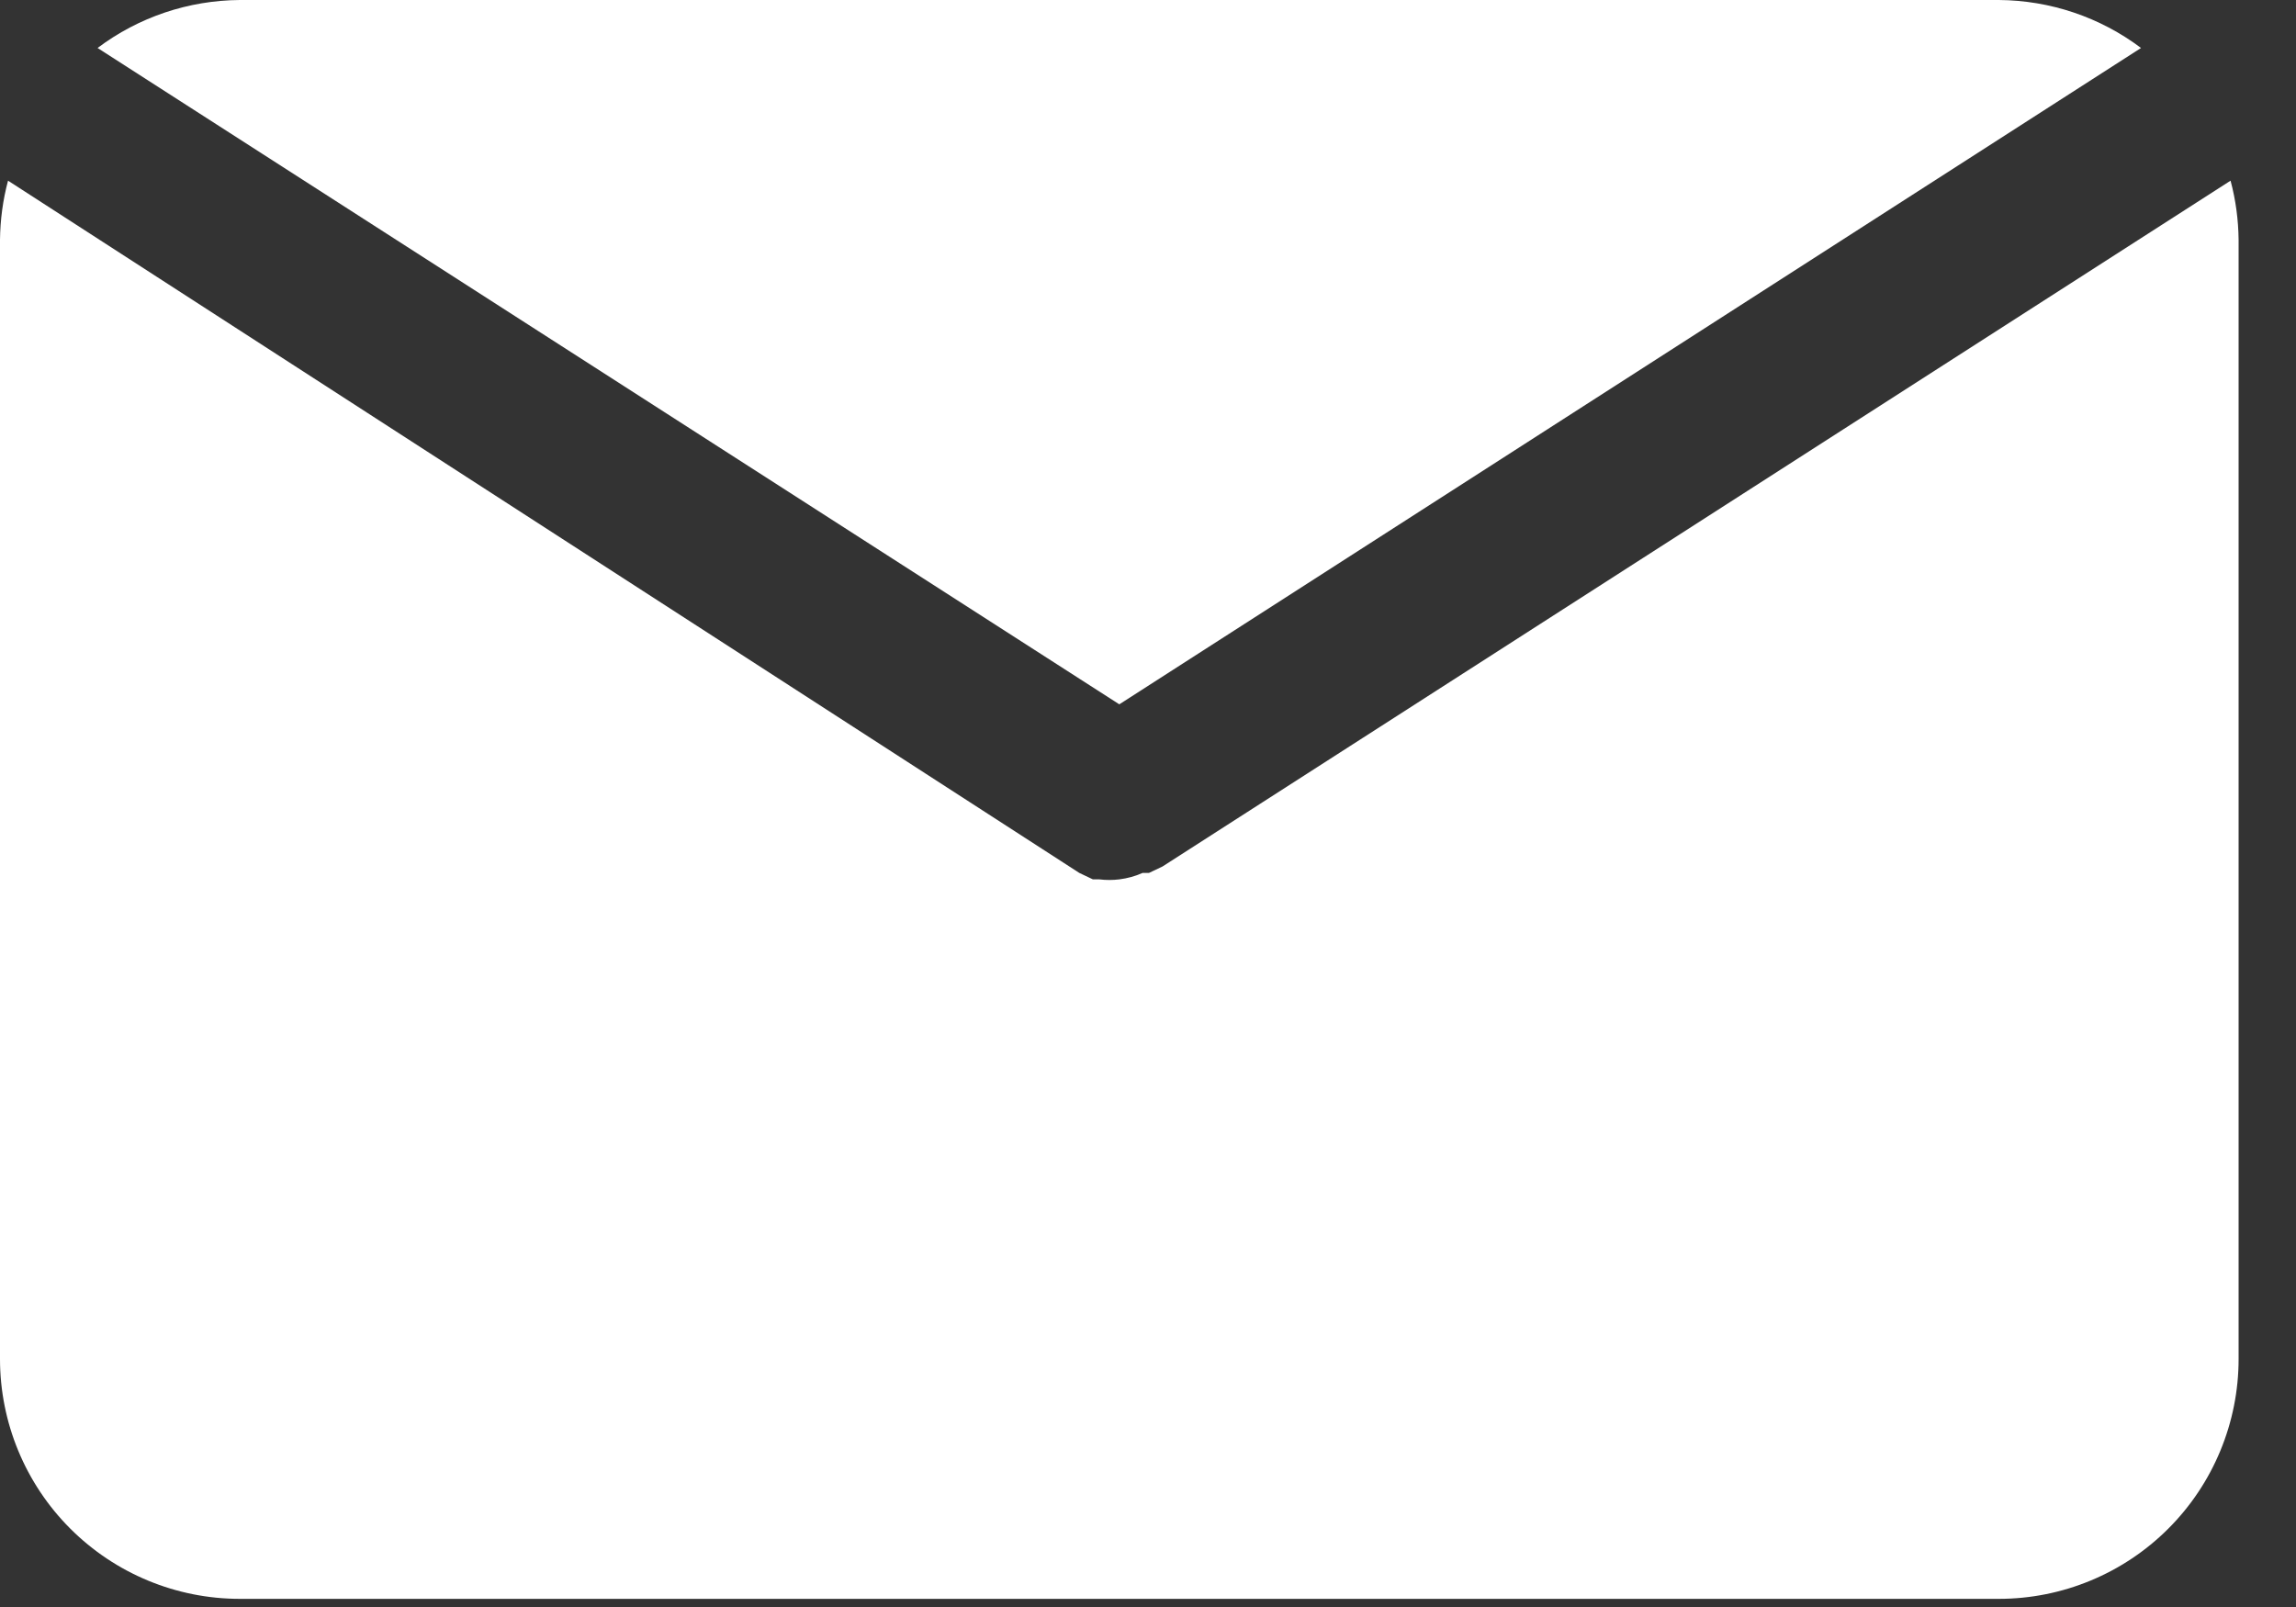 <svg width="20" height="14" viewBox="0 0 20 14" fill="none" xmlns="http://www.w3.org/2000/svg">
<rect x="0" y="0" width="20" height="14" fill="#333333" stroke="none"/>
<path d="M9.75 6.136L18.65 0.418C18.293 0.149 17.858 0.003 17.411 0H2.089C1.642 0.003 1.207 0.149 0.85 0.418L9.75 6.136Z" fill="white"/>
<path d="M10.126 7.549L10.008 7.605H9.952C9.888 7.634 9.82 7.652 9.75 7.661C9.692 7.668 9.634 7.668 9.576 7.661H9.52L9.402 7.605L0.07 1.574C0.025 1.742 0.002 1.915 0 2.089V11.839C0 12.393 0.22 12.925 0.612 13.317C1.004 13.709 1.535 13.929 2.089 13.929H17.411C17.965 13.929 18.496 13.709 18.888 13.317C19.28 12.925 19.5 12.393 19.5 11.839V2.089C19.498 1.915 19.475 1.742 19.43 1.574L10.126 7.549Z" fill="white"/>
</svg>

